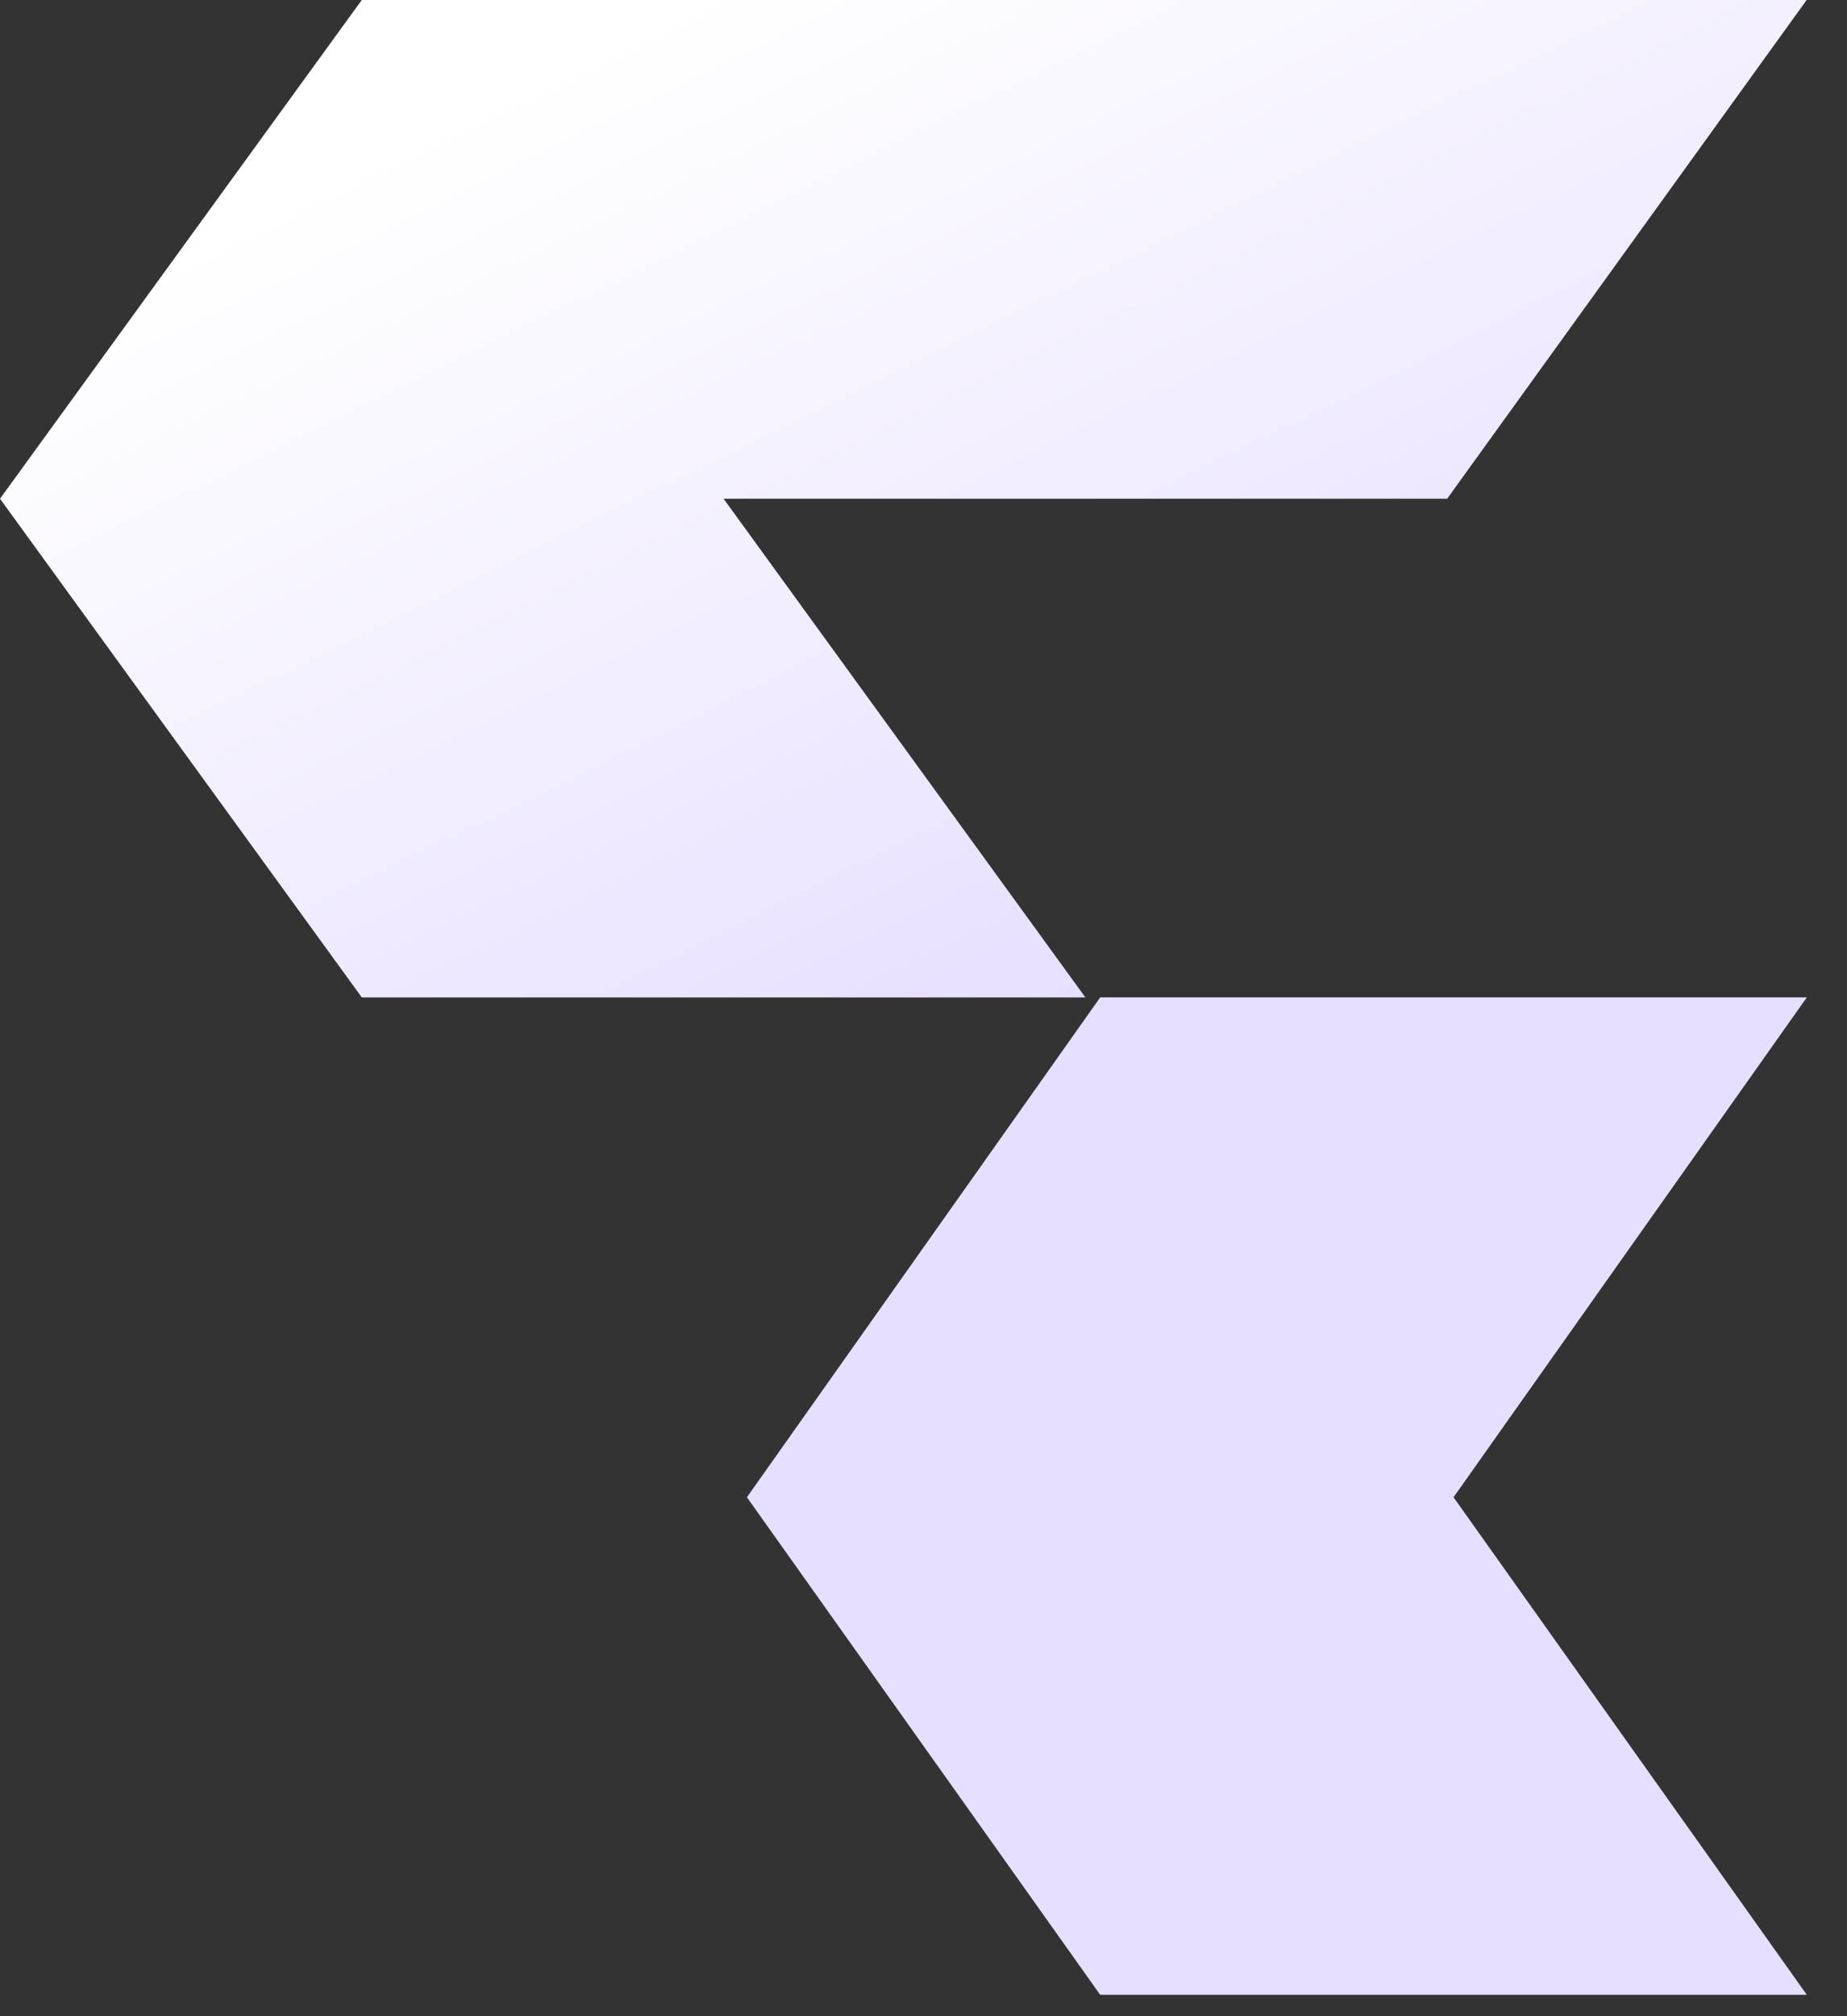 <svg width="33" height="36" viewBox="0 0 33 36" fill="none" xmlns="http://www.w3.org/2000/svg">
    <rect x="0" y="0" width="33" height="36" fill="#333333" stroke="none"/>
    <path fill-rule="evenodd" clip-rule="evenodd" d="M0 8.905 6.464 0h25.815l-6.423 8.905H12.928l6.464 8.904H6.464L0 8.905zm19.657 26.713-6.312-8.884 6.312-8.925h12.625l-6.312 8.925 6.312 8.884H19.657z" fill="url(#hksikdlxra)"/>
    <defs>
        <linearGradient id="hksikdlxra" x1="5.645" y1="3.387" x2="14.106" y2="20.591" gradientUnits="userSpaceOnUse">
            <stop stop-color="#fff"/>
            <stop offset=".99" stop-color="#E7DFFF"/>
        </linearGradient>
    </defs>
</svg>
